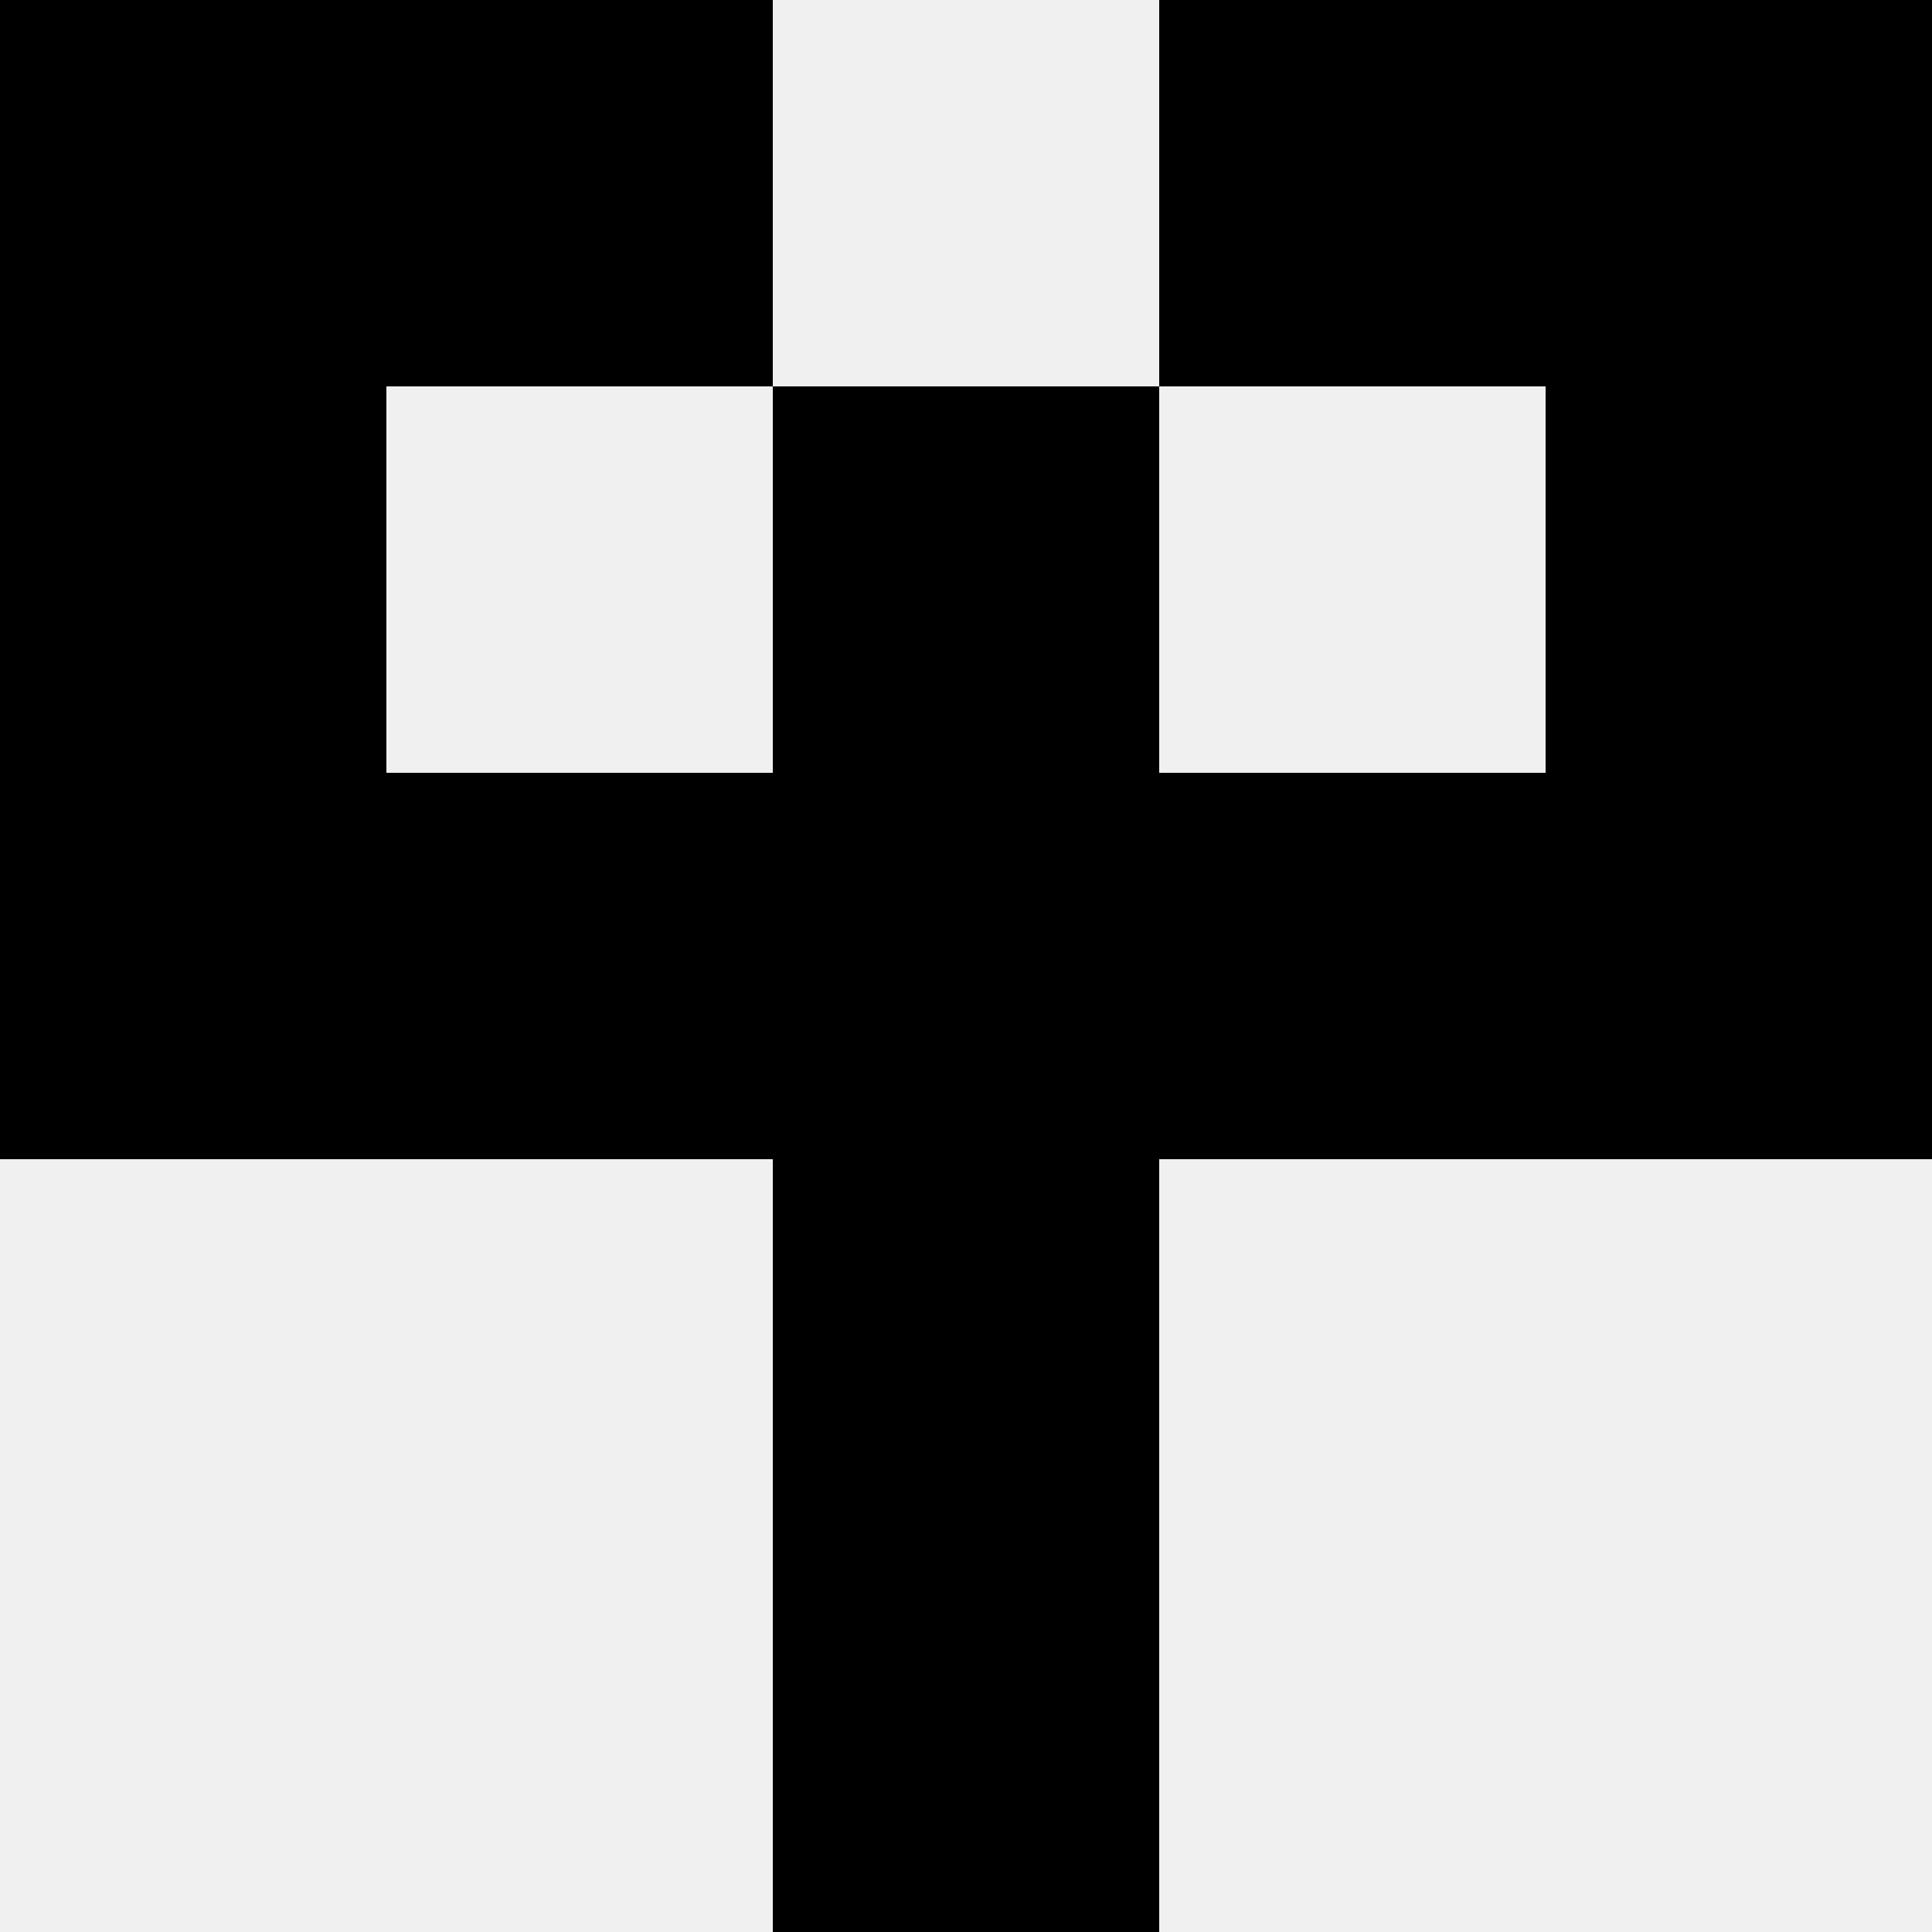 <svg width='80' height='80' xmlns='http://www.w3.org/2000/svg'><rect width='100%' height='100%' fill='#f0f0f0'/><rect x='0' y='0' width='16' height='16' fill='hsl(241, 70%, 50%)' /><rect x='64' y='0' width='16' height='16' fill='hsl(241, 70%, 50%)' /><rect x='16' y='0' width='16' height='16' fill='hsl(241, 70%, 50%)' /><rect x='48' y='0' width='16' height='16' fill='hsl(241, 70%, 50%)' /><rect x='0' y='16' width='16' height='16' fill='hsl(241, 70%, 50%)' /><rect x='64' y='16' width='16' height='16' fill='hsl(241, 70%, 50%)' /><rect x='32' y='16' width='16' height='16' fill='hsl(241, 70%, 50%)' /><rect x='32' y='16' width='16' height='16' fill='hsl(241, 70%, 50%)' /><rect x='0' y='32' width='16' height='16' fill='hsl(241, 70%, 50%)' /><rect x='64' y='32' width='16' height='16' fill='hsl(241, 70%, 50%)' /><rect x='16' y='32' width='16' height='16' fill='hsl(241, 70%, 50%)' /><rect x='48' y='32' width='16' height='16' fill='hsl(241, 70%, 50%)' /><rect x='32' y='32' width='16' height='16' fill='hsl(241, 70%, 50%)' /><rect x='32' y='32' width='16' height='16' fill='hsl(241, 70%, 50%)' /><rect x='32' y='48' width='16' height='16' fill='hsl(241, 70%, 50%)' /><rect x='32' y='48' width='16' height='16' fill='hsl(241, 70%, 50%)' /><rect x='32' y='64' width='16' height='16' fill='hsl(241, 70%, 50%)' /><rect x='32' y='64' width='16' height='16' fill='hsl(241, 70%, 50%)' /></svg>